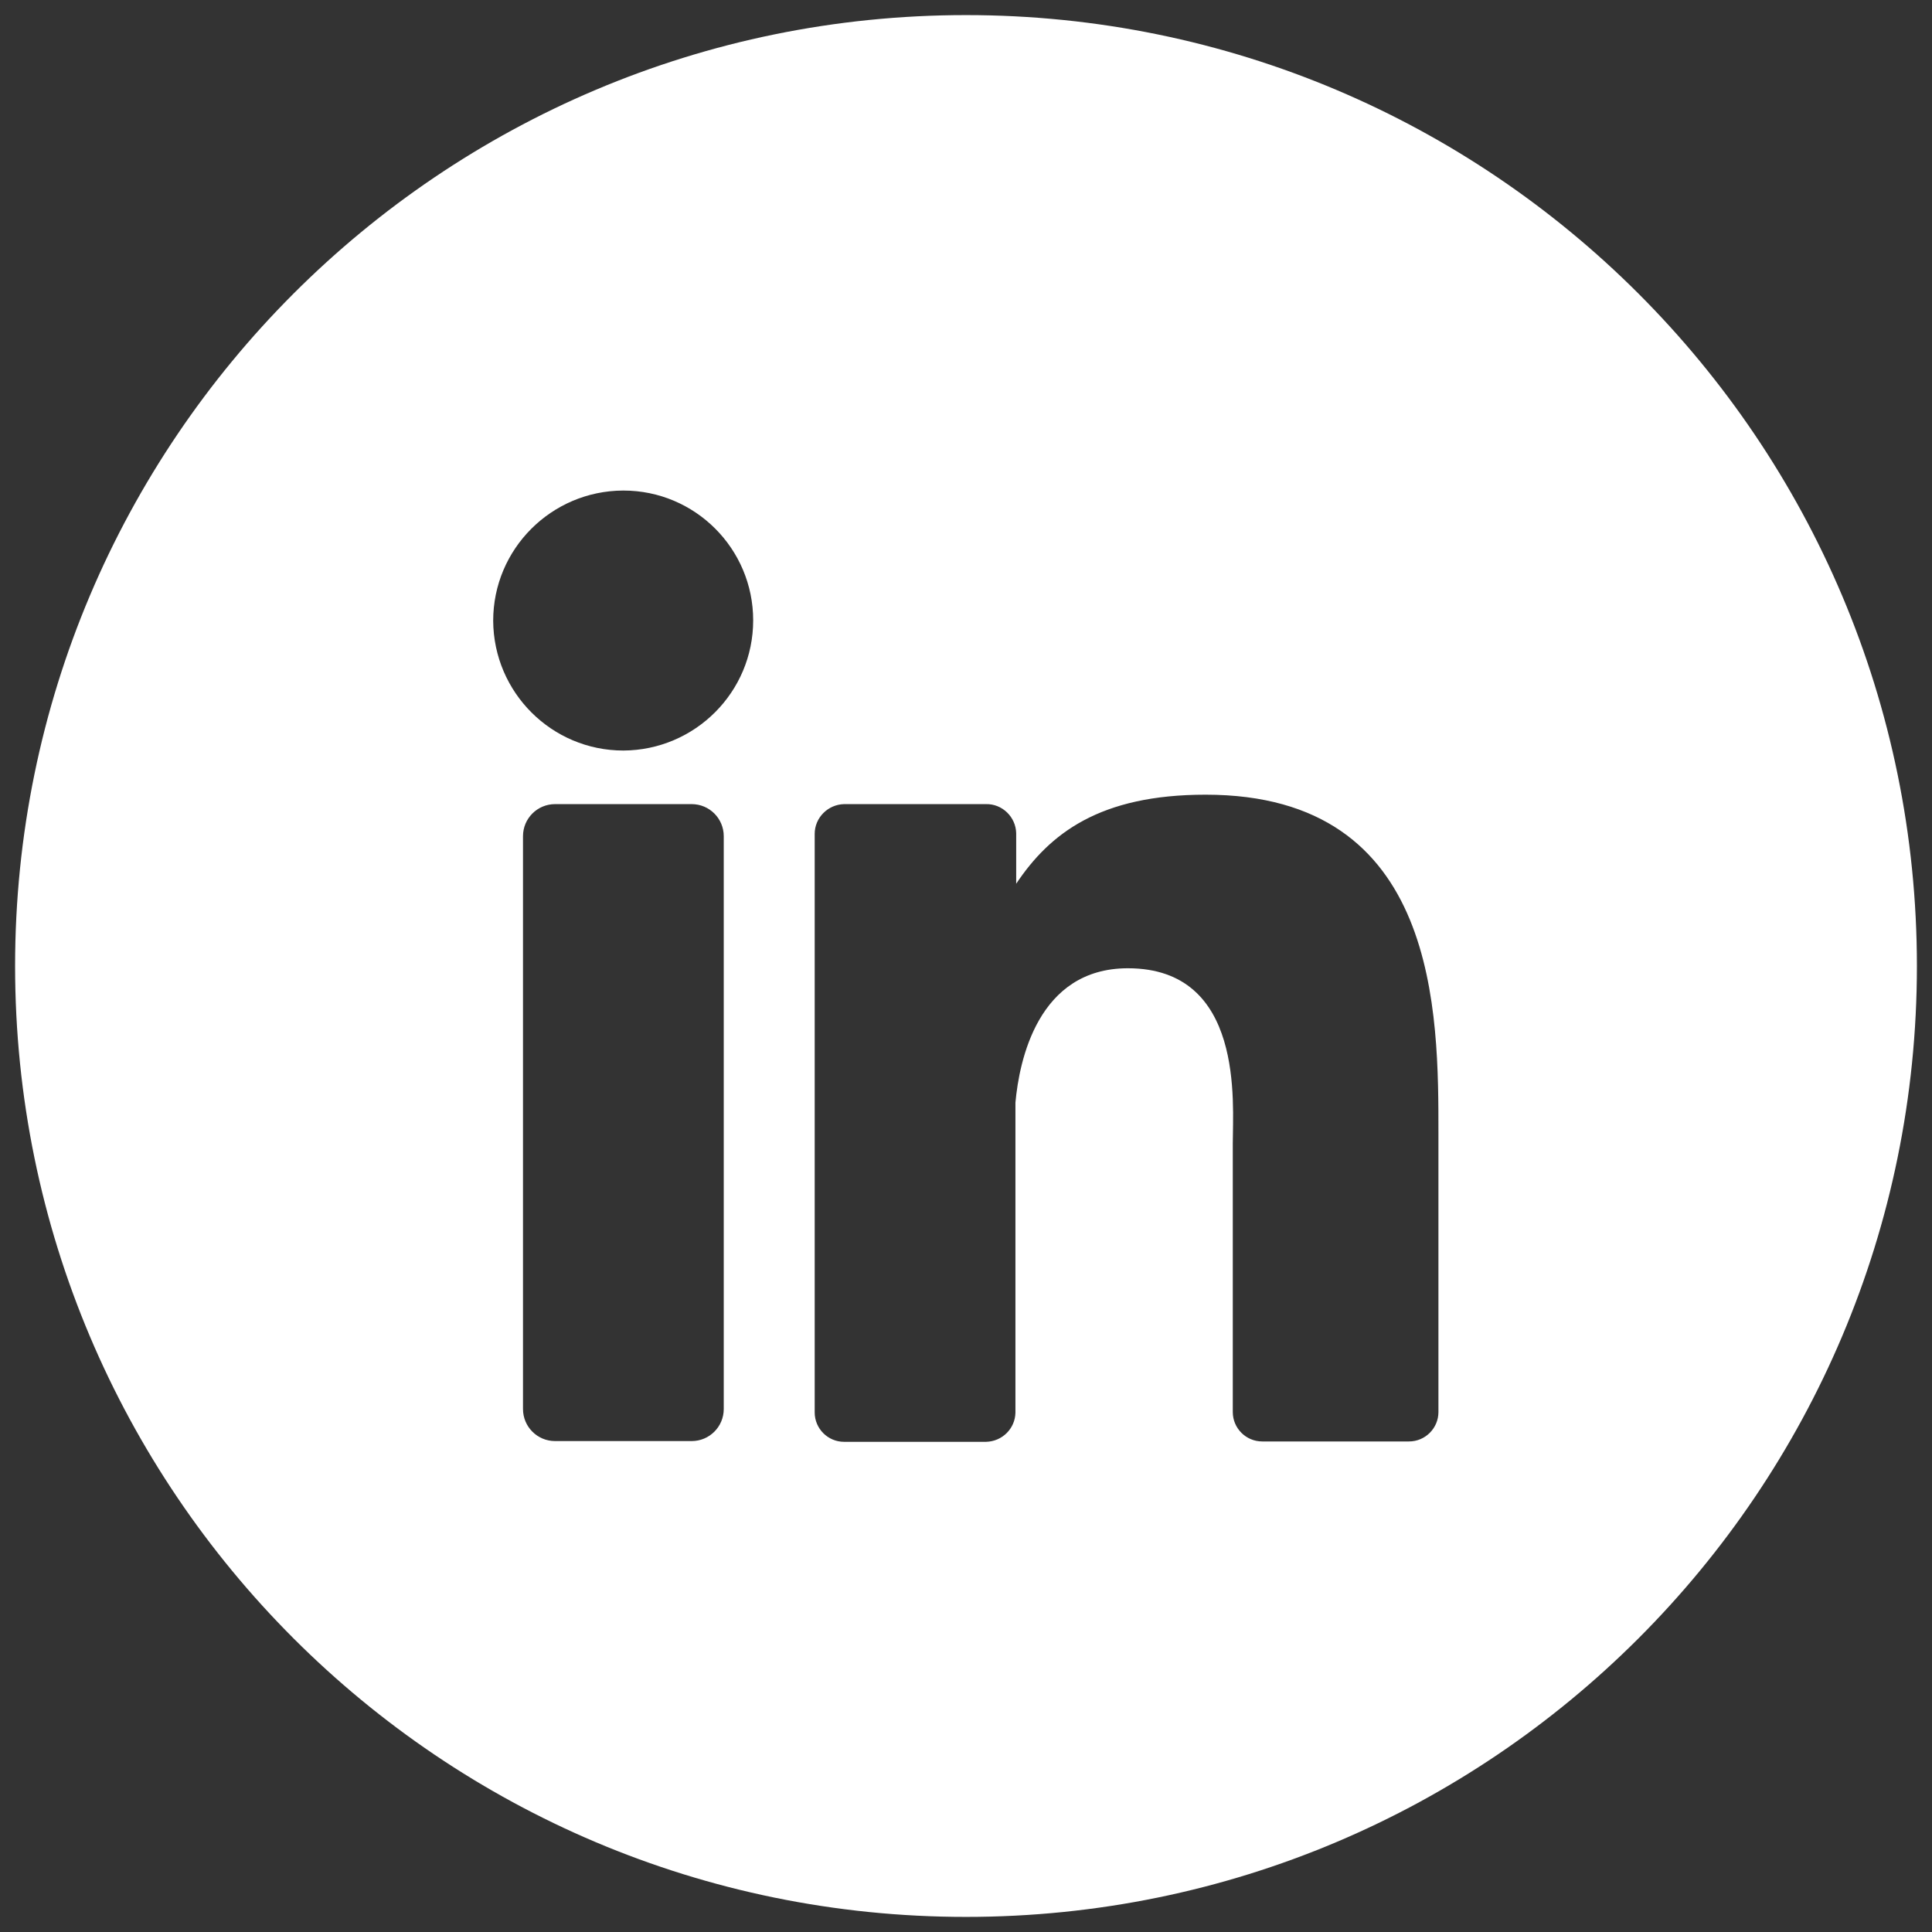<?xml version="1.0" encoding="utf-8"?>
<!-- Generator: Adobe Illustrator 26.2.1, SVG Export Plug-In . SVG Version: 6.00 Build 0)  -->
<svg version="1.1" id="Capa_1" xmlns="http://www.w3.org/2000/svg" xmlns:xlink="http://www.w3.org/1999/xlink" x="0px" y="0px"
	 viewBox="0 0 512 512" style="enable-background:new 0 0 512 512;" xml:space="preserve">
<rect x="0" y="0" width="512" height="512" fill="#333333" stroke="none"/>
<style type="text/css">
	.st0{fill:#FFFFFF;}
</style>
<path class="st0" d="M256,4C116.8,4,4,116.8,4,256s112.8,252,252,252s252-112.8,252-252S395.2,4,256,4z M191.8,373.4
	c0,4.7-3.8,8.5-8.5,8.5h-36.2c-4.7,0-8.5-3.8-8.5-8.5V221.6c0-4.7,3.8-8.5,8.5-8.5h36.2c4.7,0,8.5,3.8,8.5,8.5V373.4z M165.2,198.9
	c-19,0-34.4-15.4-34.5-34.4c0-19,15.4-34.4,34.4-34.5c0,0,0,0,0.1,0c19,0,34.4,15.4,34.4,34.4S184.2,198.8,165.2,198.9z
	 M381.2,374.2c0,4.3-3.5,7.8-7.8,7.8h-38.9c-4.3,0-7.8-3.5-7.8-7.8V303c0-10.6,3.1-46.4-27.8-46.4c-23.9,0-28.8,24.6-29.8,35.6v82.2
	c-0.1,4.2-3.5,7.6-7.8,7.7h-37.6c-4.3,0-7.8-3.5-7.8-7.8c0,0,0,0,0-0.1V221c0-4.3,3.5-7.8,7.8-7.9h37.6c4.3-0.1,7.9,3.4,8,7.7v0.1
	v13.3c8.9-13.3,22.1-23.6,50.2-23.6c62,0,61.7,58.1,61.7,90.1V374.2z"/>
</svg>
